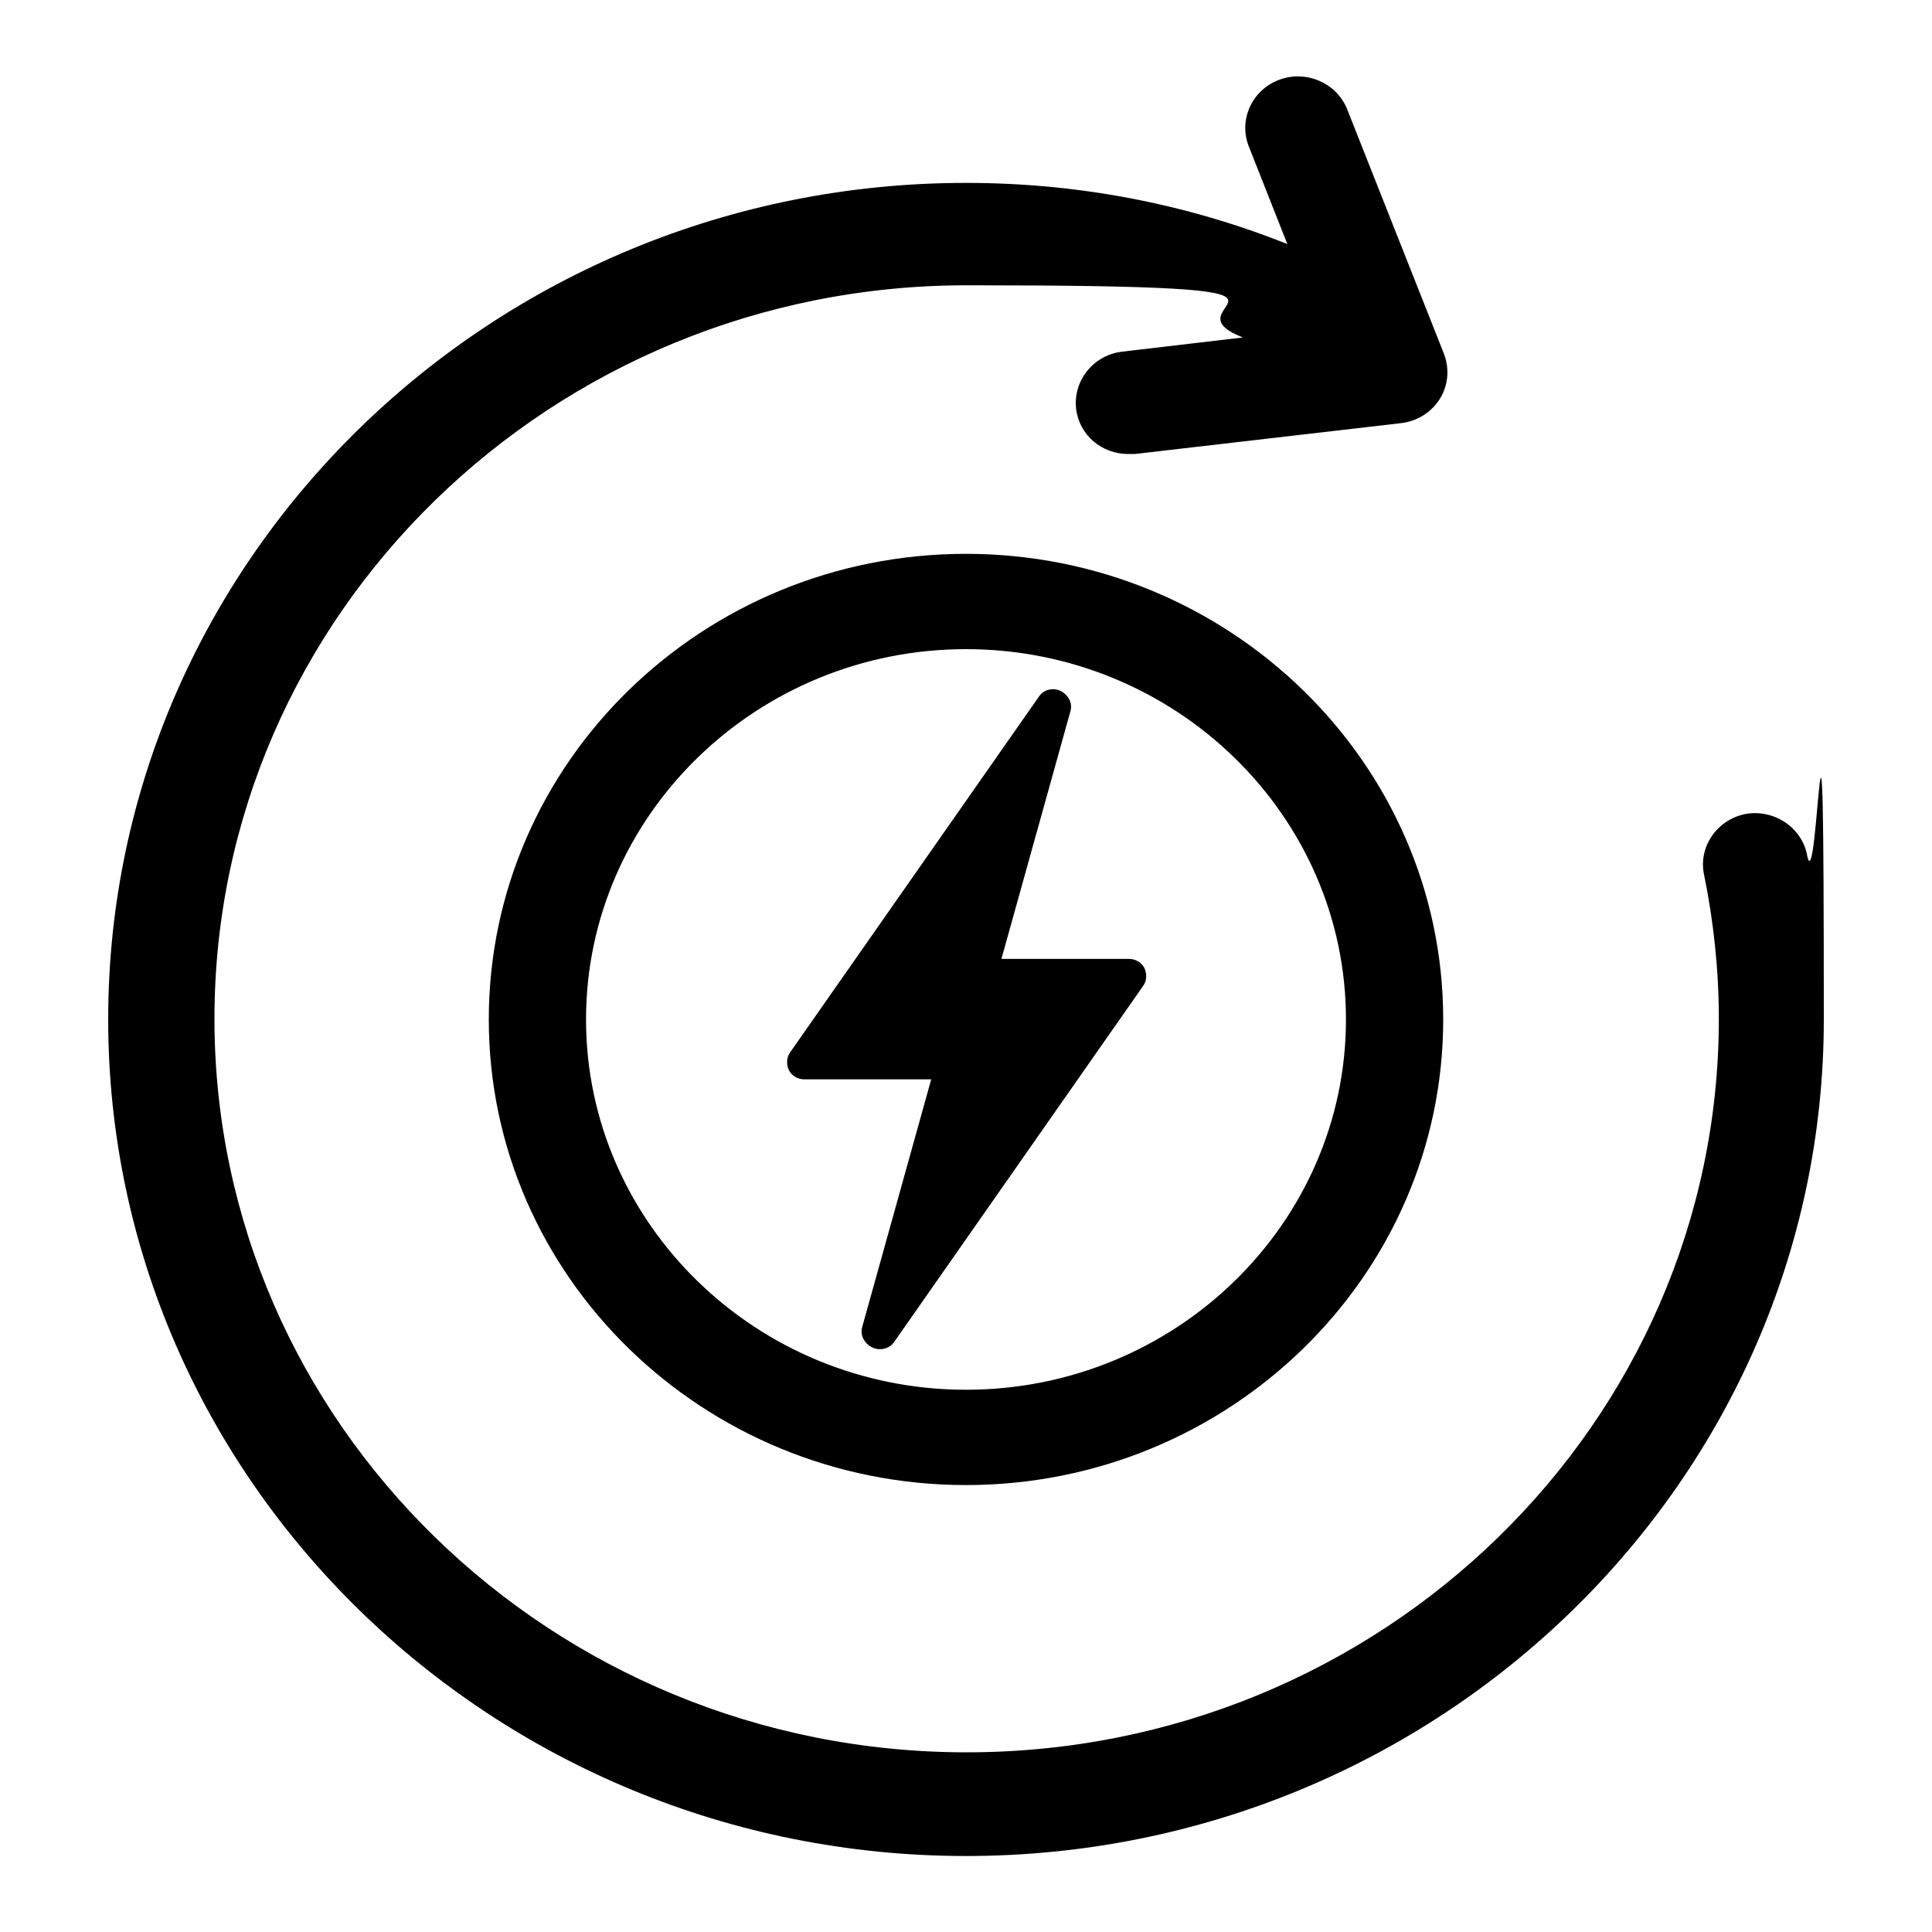 <svg viewBox="0 0 300 300" version="1.1" xmlns="http://www.w3.org/2000/svg" id="Layer_1">
  
  <path d="M175.2,148.9h-19.7c0,0,10.7-38.4,10.7-38.4.4-1.3-.3-2.6-1.5-3.2-1.2-.6-2.7-.2-3.4.9l-38.6,55.2c-.6.8-.6,1.9-.2,2.8.5.9,1.4,1.4,2.4,1.4h19.7c0,0-10.7,38.4-10.7,38.4-.4,1.3.3,2.6,1.5,3.2.4.2.8.3,1.2.3.9,0,1.8-.4,2.3-1.2l38.6-55.2c.6-.8.6-1.9.2-2.8-.5-.9-1.4-1.4-2.4-1.4Z"></path>
  <path d="M150,86c-40.9,0-74.1,32.4-74.1,72.3s33.3,72.3,74.1,72.3,74.1-32.4,74.1-72.3-33.3-72.3-74.1-72.3ZM150,215.8c-32.5,0-59-25.8-59-57.5s26.5-57.5,59-57.5,59,25.8,59,57.5-26.5,57.5-59,57.5Z"></path>
  <path d="M280.6,132.7c-.9-4.3-5.2-7.1-9.6-6.3-4.4.9-7.3,5.1-6.4,9.4,1.5,7.3,2.3,14.9,2.3,22.4,0,62.8-52.4,113.9-116.8,113.9s-116.8-51.1-116.8-113.9,52.4-113.9,116.8-113.9,29.3,2.8,42.9,8.1l-18.7,2.2c-4.5.5-7.7,4.5-7.2,8.9.5,4.1,4,7,8.1,7s.6,0,1,0l41.4-4.8c2.5-.3,4.7-1.7,6-3.8,1.3-2.1,1.5-4.7.6-7l-15-37.9c-1.6-4.1-6.4-6.2-10.6-4.6-4.2,1.6-6.3,6.2-4.7,10.3l6,15.2c-15.8-6.3-32.6-9.5-49.9-9.5-73.5,0-133.2,58.3-133.2,129.9s59.8,129.9,133.2,129.9,133.2-58.3,133.2-129.9-.9-17.2-2.6-25.5Z"></path>
</svg>